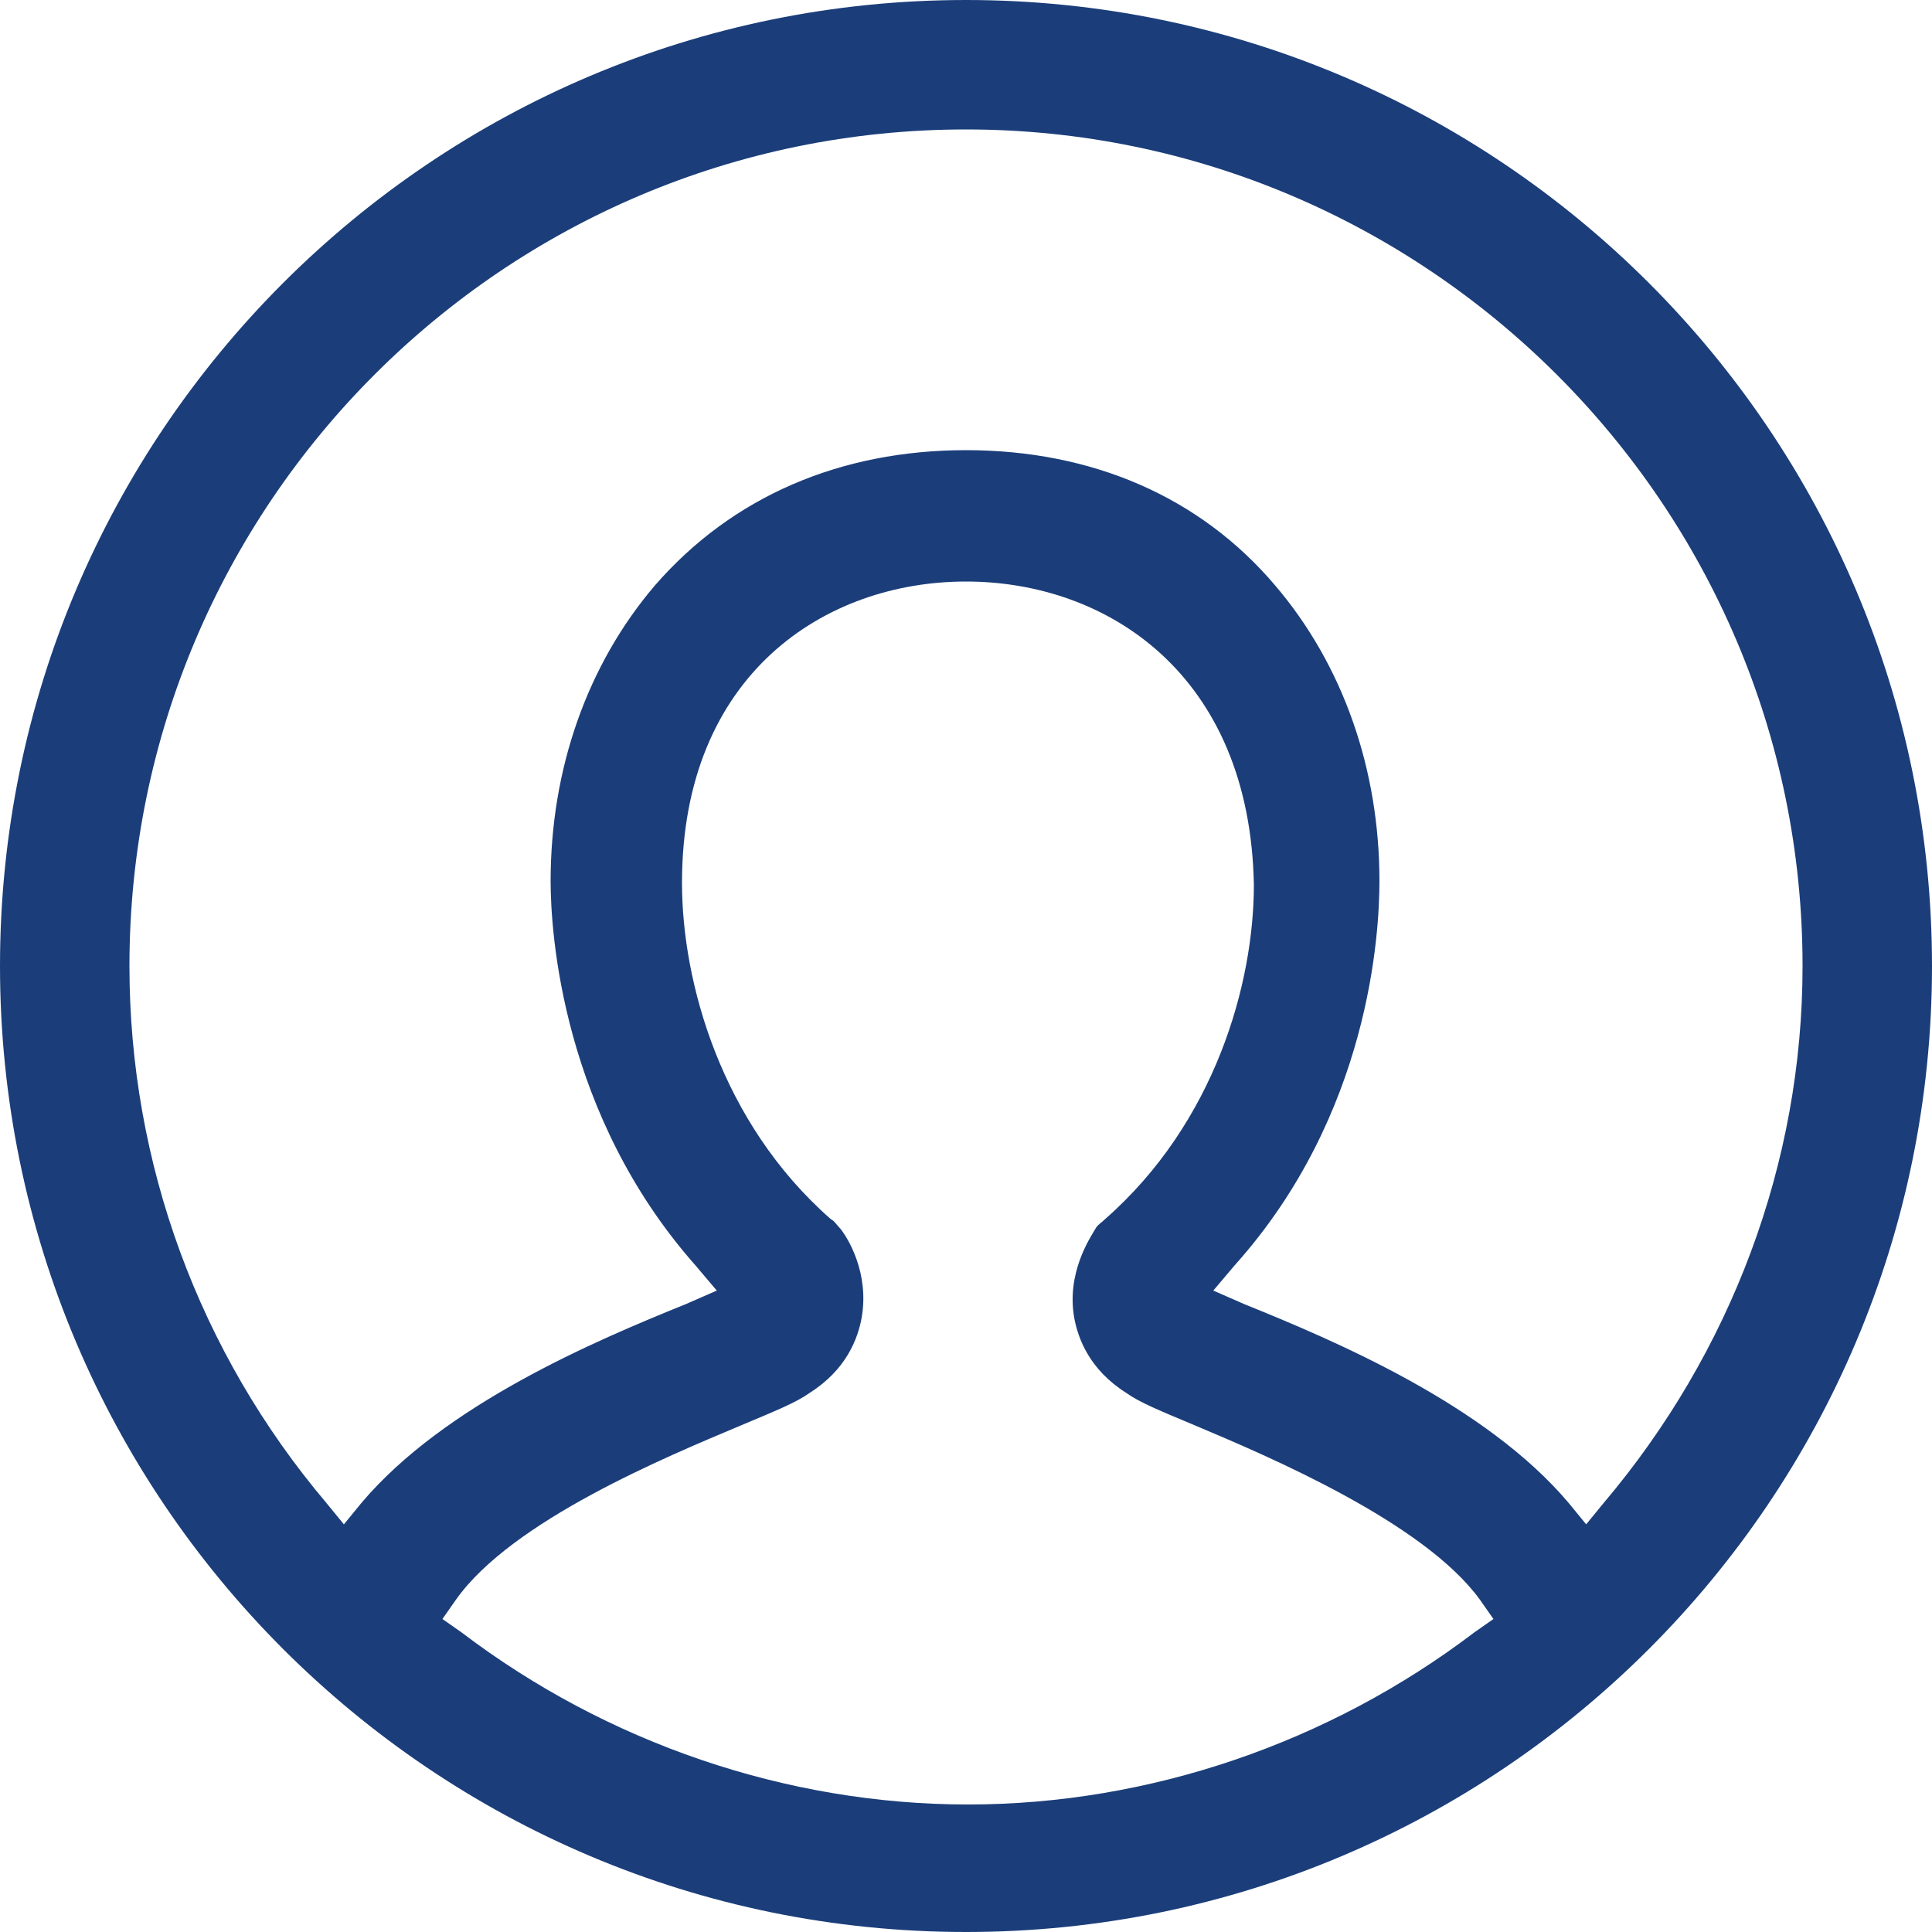 <svg xmlns="http://www.w3.org/2000/svg" viewBox="0 0 100 100"><path fill="#1b3e7a" fill-rule="evenodd" d="M50 100C22.4 100 0 77.6 0 50S22.4 0 50 0s50 22.4 50 50-22.4 50-50 50m0-69.9c-7.3 0-14.7 4.8-14.7 15.6 0 5.1 2 12.4 7.7 17.4.2.1.3.3.5.5.4.5 1.5 2.3 1.1 4.6-.2 1.1-.8 2.7-2.7 3.9-.7.5-1.7.9-3.6 1.7-3.8 1.6-11.8 4.9-14.7 9l-.7 1 1 .7c7.5 5.7 16.8 8.9 26.2 8.9 9.4 0 18.7-3.2 26.2-8.9l1-.7-.7-1c-2.9-4-10.9-7.4-14.7-9-1.9-.8-2.9-1.2-3.6-1.7-1.9-1.2-2.5-2.8-2.7-3.9-.4-2.3.8-4.1 1.1-4.6.1-.2.3-.3.5-.5 5.7-5 7.7-12.2 7.7-17.3-.2-10.9-7.6-15.7-14.9-15.7m0-6.8c6.5 0 12.1 2.4 16 7 3.5 4.1 5.4 9.5 5.4 15.3 0 2.7-.5 12.1-7.5 19.9l-1.1 1.3 1.6.7c4.7 1.9 12.5 5.2 16.8 10.3l.9 1.1.9-1.1C89.6 70 93.3 60.2 93.3 50 93.3 26.1 73.8 6.7 50 6.7 26.1 6.7 6.7 26.1 6.7 50c0 10.2 3.6 20 10.2 27.8l.9 1.1.9-1.1c4.3-5.1 12.1-8.4 16.8-10.3l1.6-.7-1.1-1.3c-6.9-7.8-7.5-17.2-7.5-19.9 0-5.8 1.9-11.2 5.4-15.3 4-4.6 9.6-7 16.1-7" clip-rule="evenodd"/></svg>